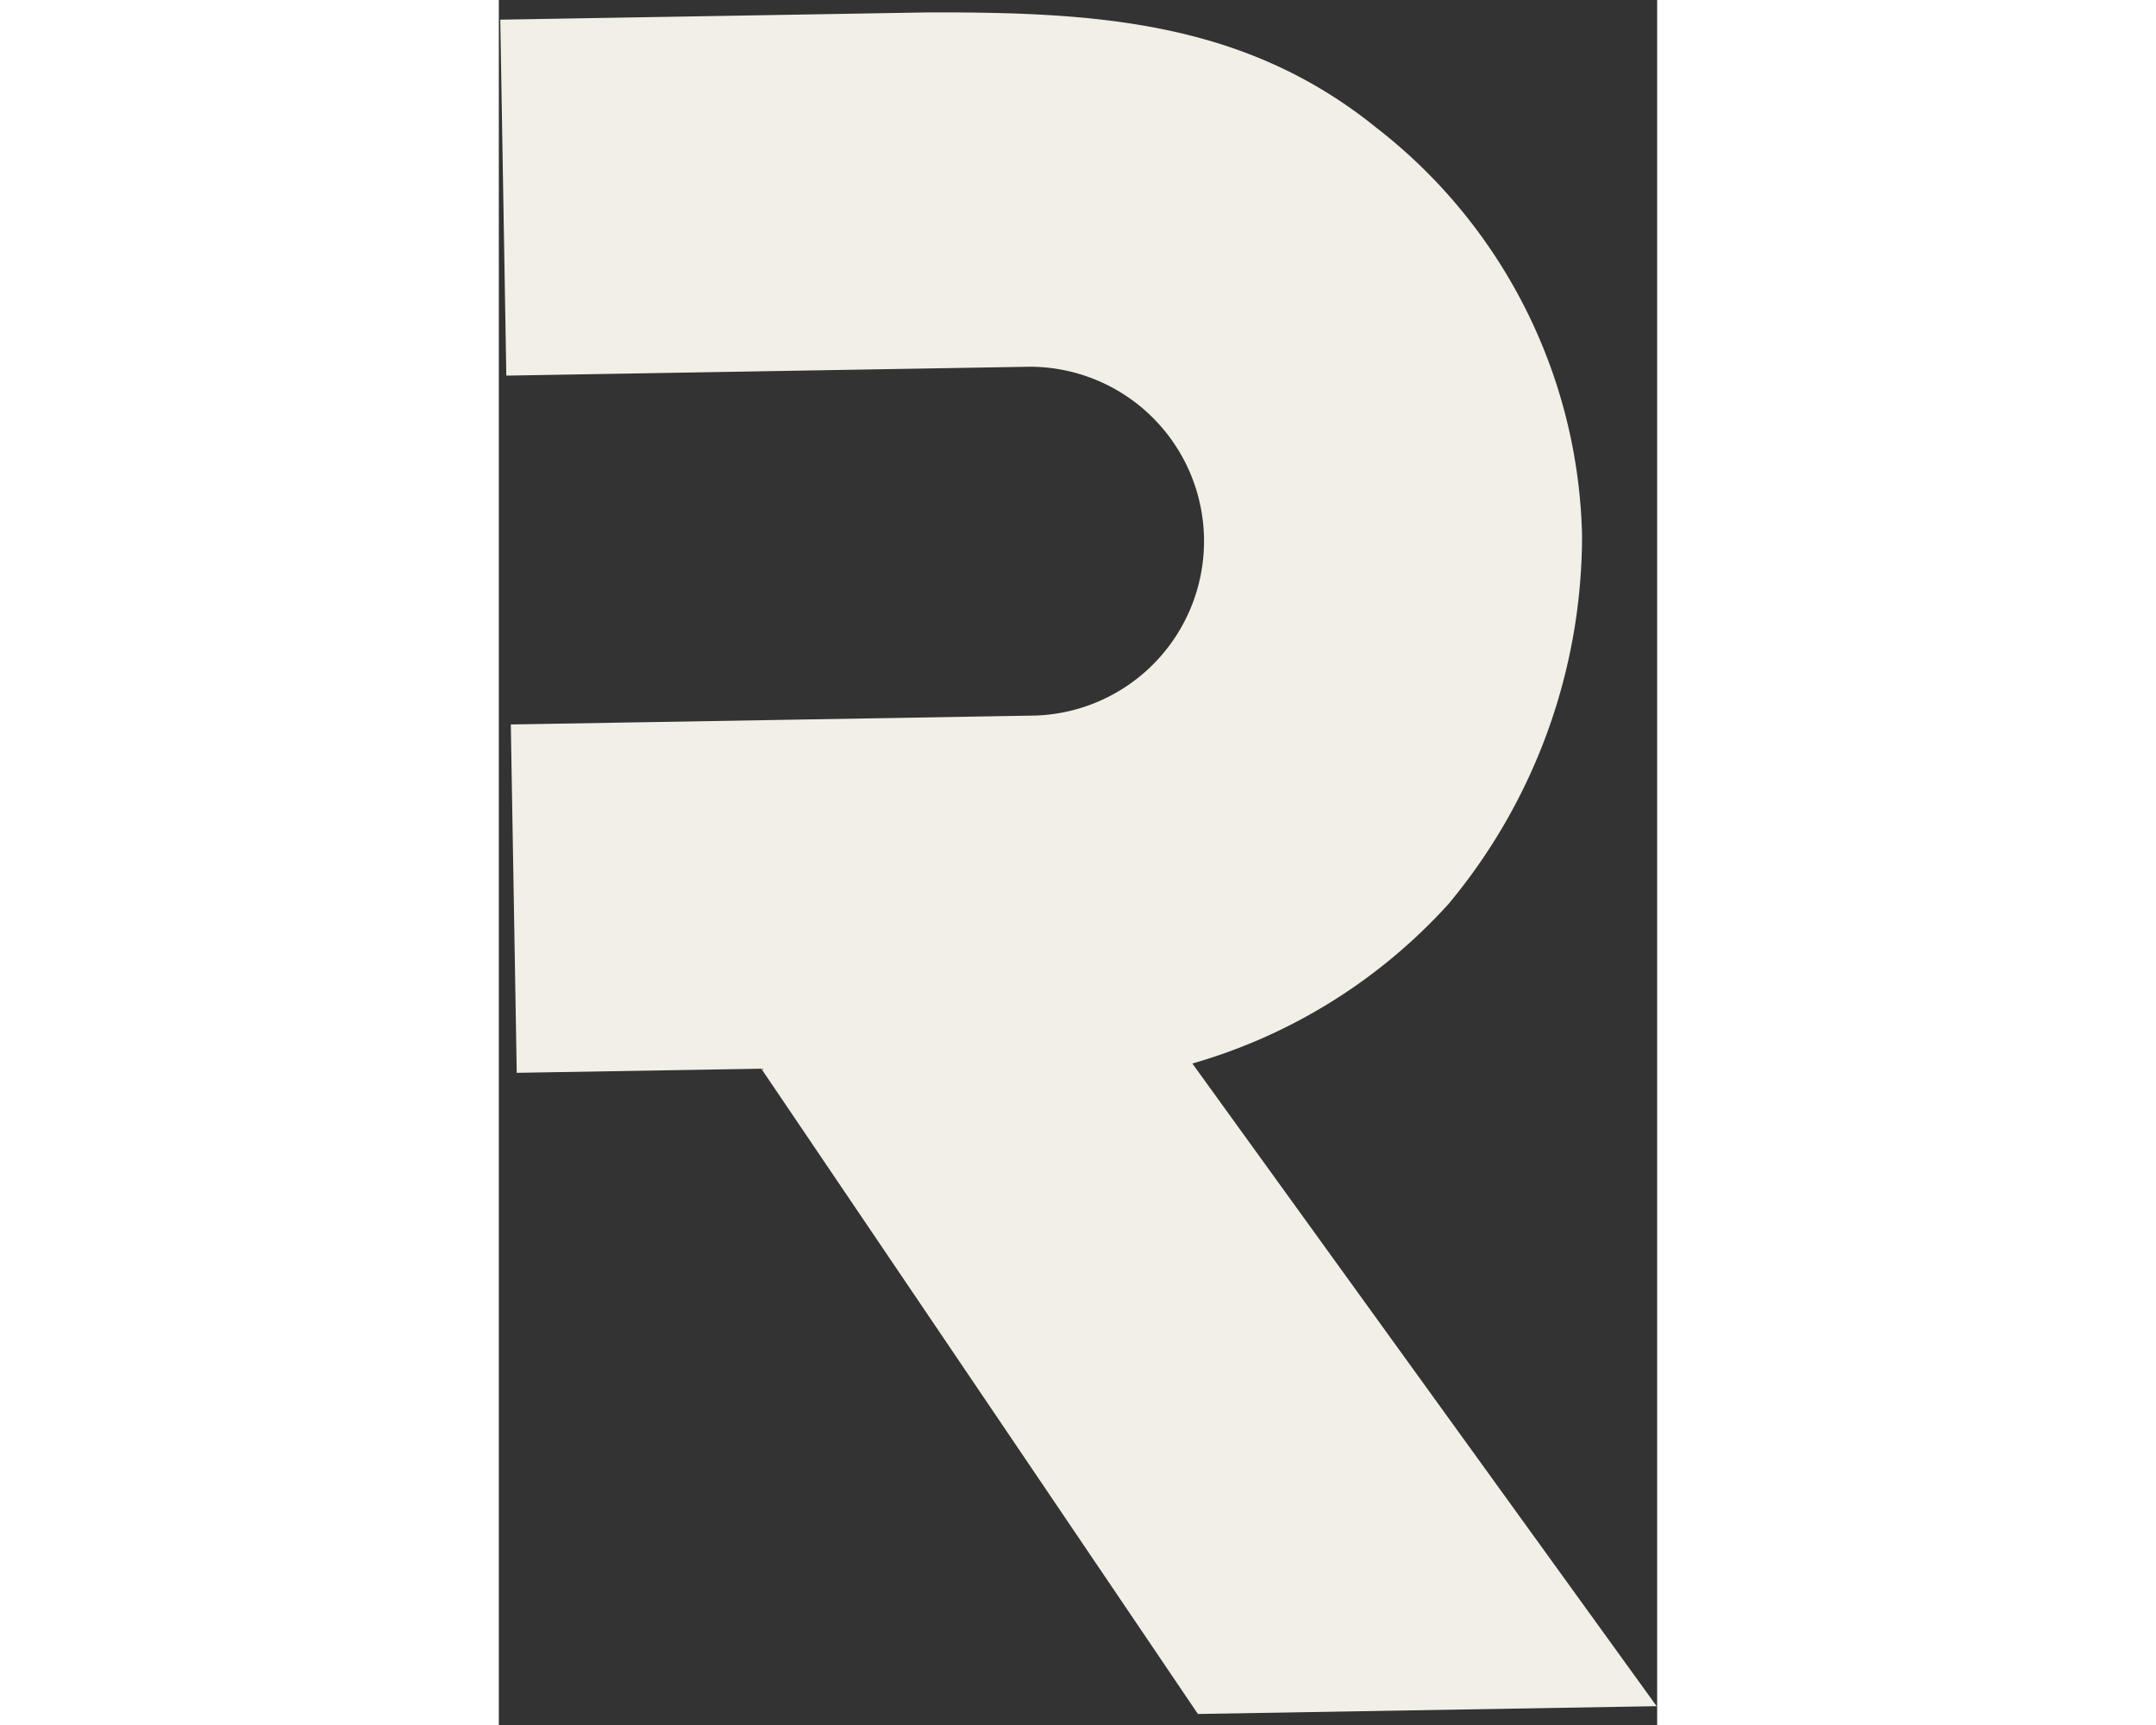 <svg xmlns="http://www.w3.org/2000/svg" width="24.998" height="20" viewBox="0 0 24.998 37.226">
  <rect x="0" y="0" width="24.998" height="37.226" fill="#333333" stroke="none"/>
  <path id="Tracé_13151" data-name="Tracé 13151" d="M14.58,22.772a11.872,11.872,0,0,0,5.587-3.35,12.414,12.414,0,0,0,3.014-7.9A11.452,11.452,0,0,0,18.9,2.658C16.074.288,12.861.052,9.245,0H.031V7.681h11.29a3.764,3.764,0,0,1,0,7.527H0v7.517H5.278l9.183,14.081h9.9Z" transform="matrix(1, -0.017, 0.017, 1, 0, 0.425)" fill="#f1efe6"/>
</svg>
